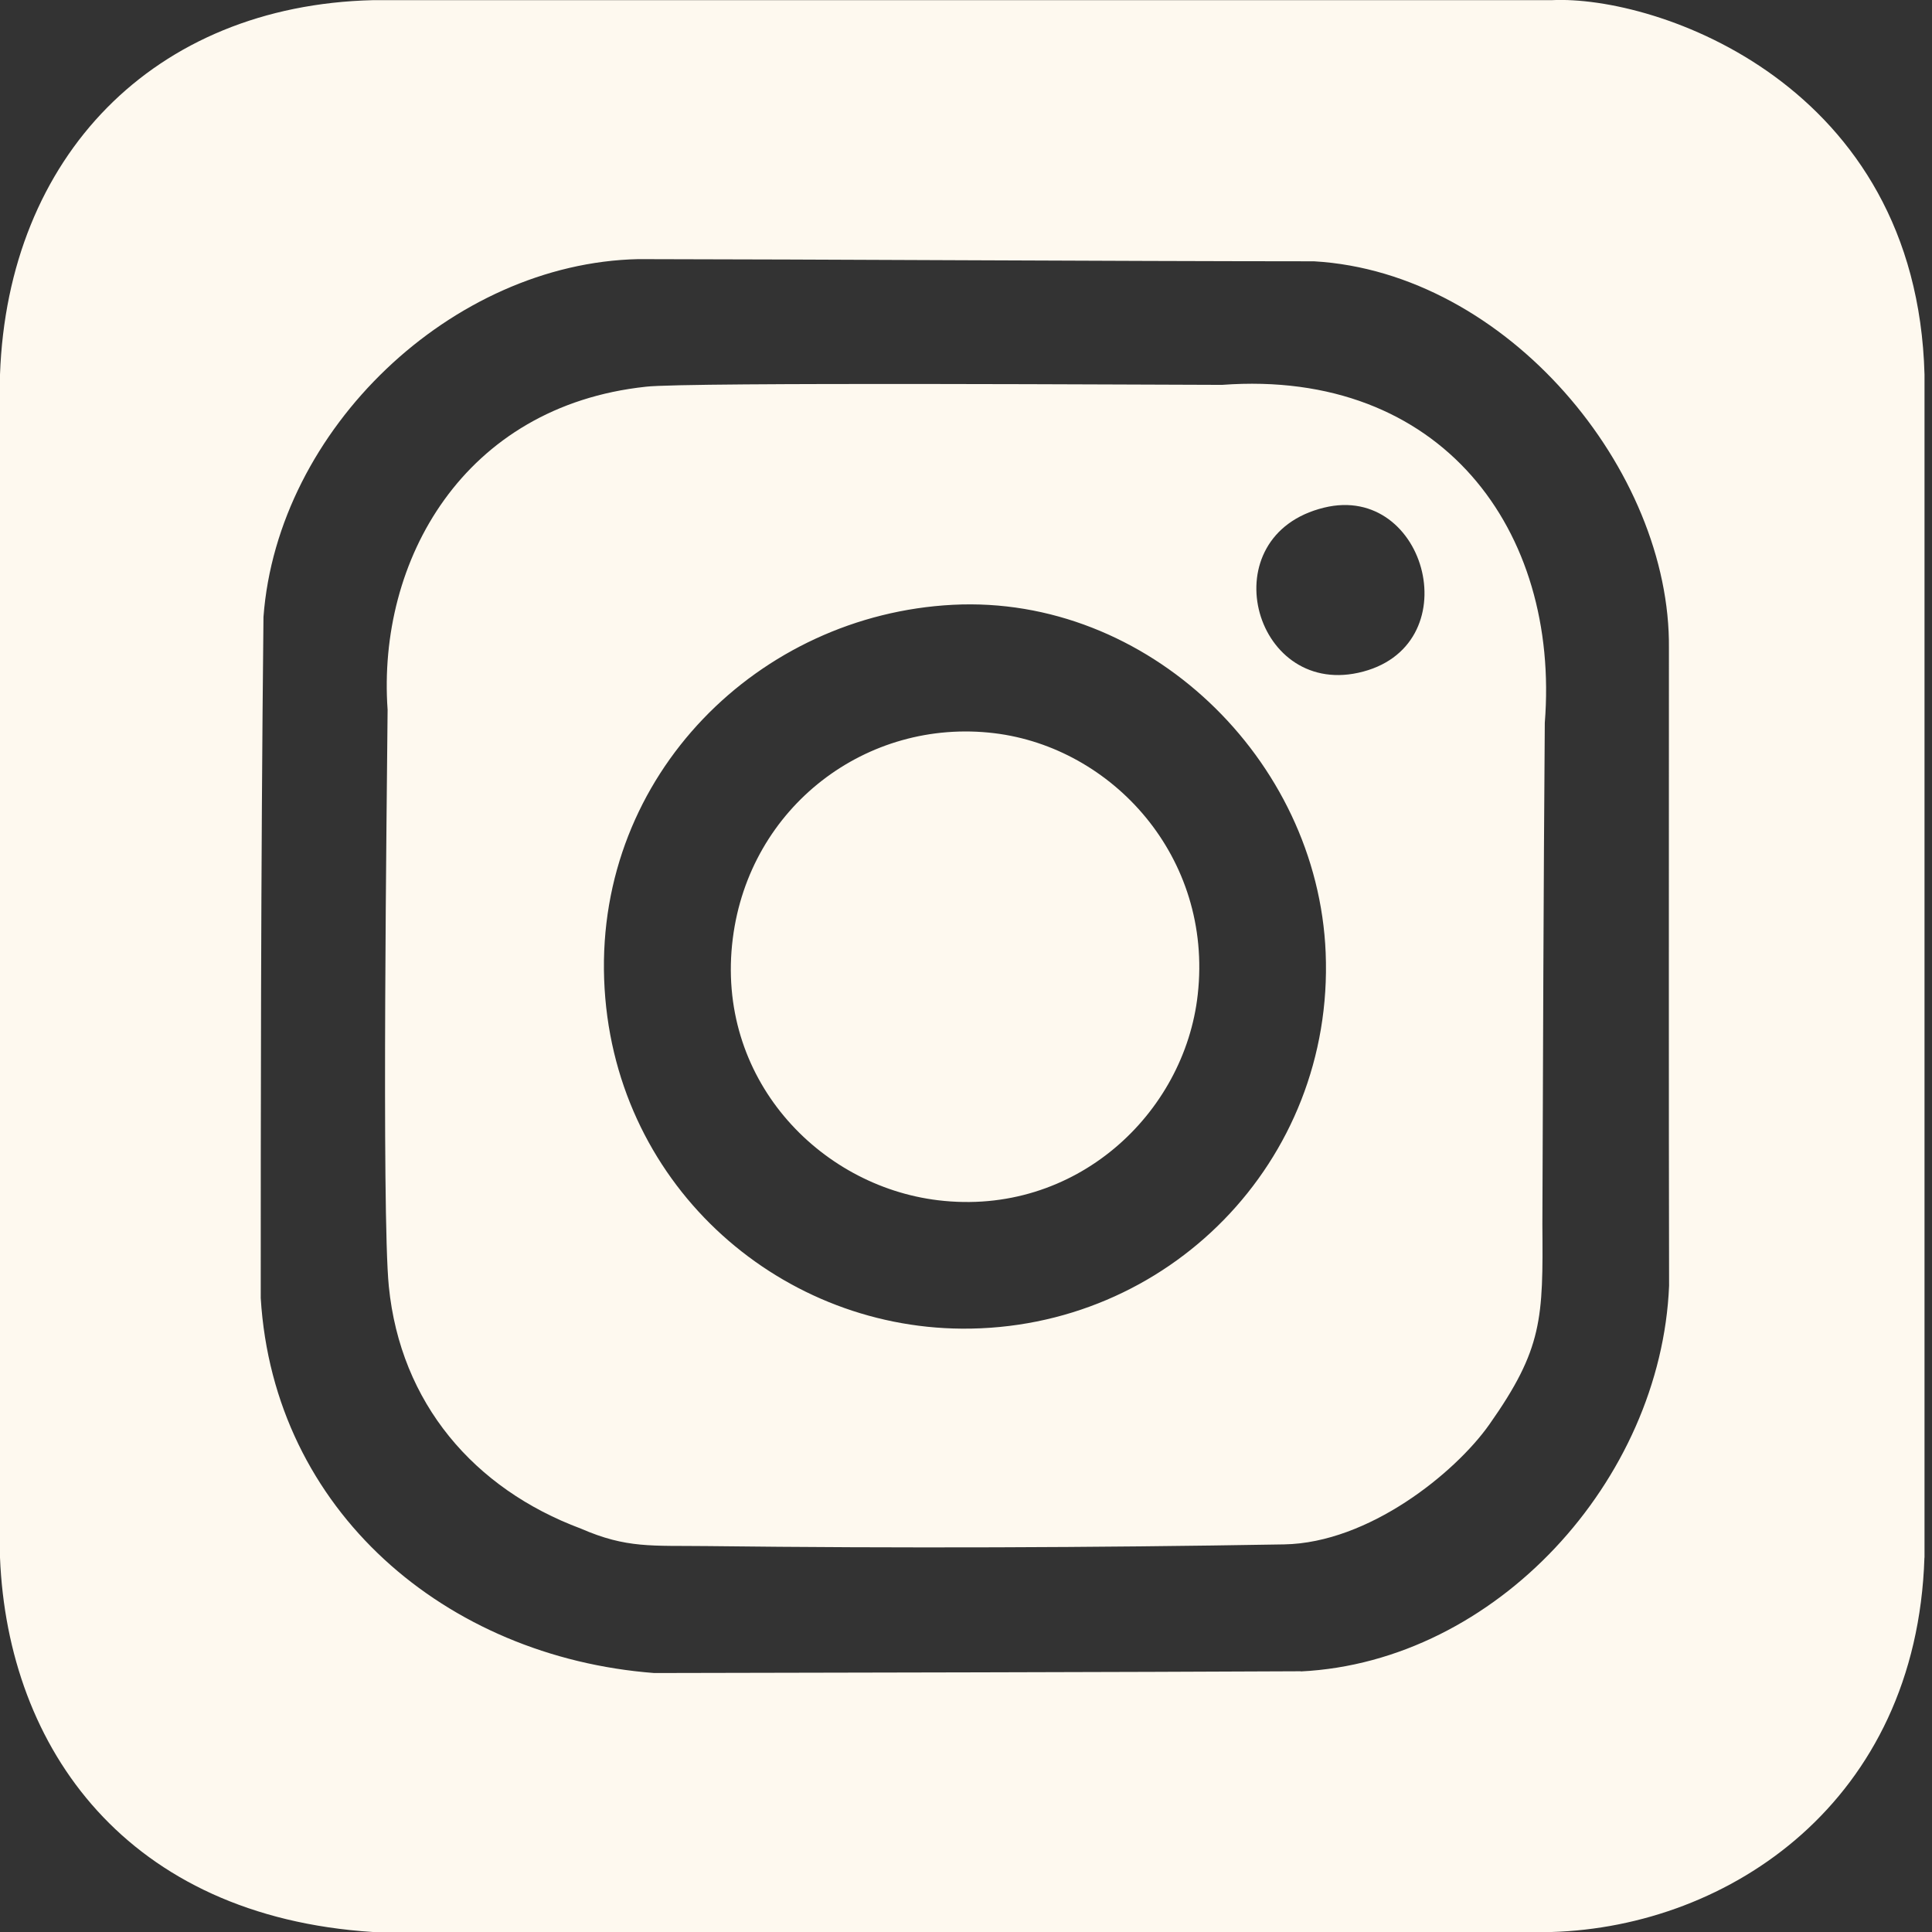 <svg width="24" height="24" viewBox="0 0 24 24" fill="none" xmlns="http://www.w3.org/2000/svg">
<rect x="0" y="0" width="24" height="24" fill="#333333" stroke="none"/>
<path fill-rule="evenodd" clip-rule="evenodd" d="M11.837 7.513C14.252 7.389 16.37 9.425 16.468 11.837C16.573 14.434 14.5 16.522 11.95 16.505C9.638 16.49 7.595 14.677 7.505 12.165C7.414 9.621 9.427 7.637 11.837 7.513ZM16.448 6.306C17.733 5.992 18.266 8.055 16.871 8.358C15.557 8.643 15.035 6.651 16.448 6.306ZM8.023 4.804C5.756 5.047 4.684 6.967 4.815 8.817C4.807 9.814 4.739 15.067 4.83 15.979C4.975 17.432 5.889 18.494 7.216 18.989C7.786 19.237 8.094 19.198 8.788 19.206C11.166 19.234 13.573 19.226 15.951 19.185C17.004 19.167 18.077 18.296 18.5 17.697C19.166 16.752 19.169 16.38 19.16 15.209C19.168 13.133 19.174 11.055 19.19 8.979C19.379 6.591 17.909 4.579 15.18 4.781C14.52 4.781 8.518 4.744 8.022 4.804H8.023ZM16.159 20.761C14.084 20.772 10.137 20.779 8.126 20.783C5.538 20.584 3.4 18.768 3.239 16.125C3.239 14.024 3.239 10.824 3.273 7.664C3.447 5.328 5.616 3.268 7.929 3.219C10.048 3.221 13.85 3.245 16.323 3.246C18.726 3.385 20.755 5.845 20.732 8.053C20.732 10.598 20.729 13.695 20.734 15.973C20.633 18.387 18.586 20.643 16.159 20.763V20.761ZM23.906 19.349C23.809 22.378 21.484 23.935 19.274 24H4.632C1.583 23.805 0.097 21.73 0 19.349V4.653C0.097 1.948 1.906 0.068 4.632 0.002H19.275C20.579 -0.062 23.81 1.04 23.907 4.653V19.349H23.906ZM14.879 12.353C15.069 10.646 13.816 9.285 12.351 9.108C10.766 8.917 9.31 10.021 9.103 11.658C8.884 13.386 10.168 14.731 11.653 14.91C13.357 15.116 14.716 13.836 14.879 12.353Z" fill="#FEF9EF"/>
</svg>
